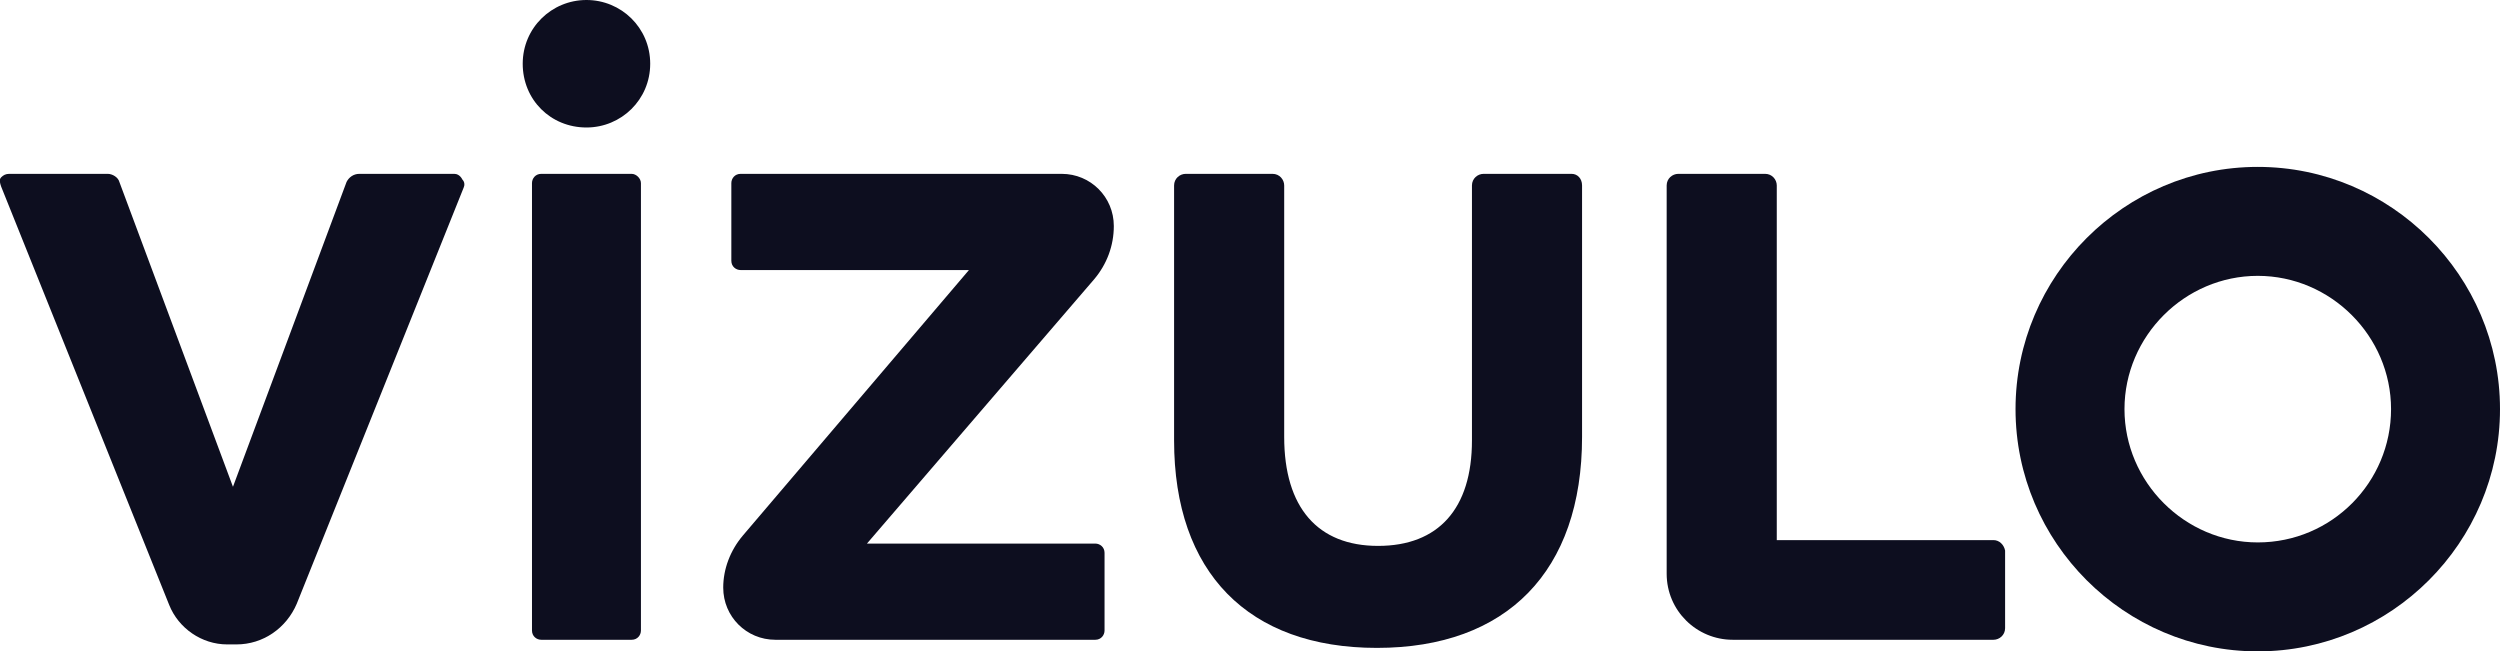 <?xml version="1.0" encoding="utf-8"?>
<!-- Generator: Adobe Illustrator 22.1.0, SVG Export Plug-In . SVG Version: 6.00 Build 0)  -->
<svg version="1.1" id="Layer_1" xmlns="http://www.w3.org/2000/svg" xmlns:xlink="http://www.w3.org/1999/xlink" x="0px" y="0px"
	 viewBox="0 0 215.7 56.2" style="enable-background:new 0 0 215.7 56.2;" xml:space="preserve">
<style type="text/css">
	.st0{fill:#101820;}
	.st1{fill:#0D0E1F;}
	.st2{fill:#FFFFFF;}
</style>
<g>
	<path class="st1" d="M39.2,15h-8.2c-0.5,0-0.9,0.3-1.1,0.7L20.1,42l-9.8-26.3C10.2,15.3,9.7,15,9.3,15H0.8c-0.3,0-0.5,0.1-0.7,0.3
		S0,15.8,0.1,16.1l14.5,36.1c0.8,2,2.8,3.4,5,3.4h0.8c2.3,0,4.3-1.4,5.2-3.5l14.4-35.9c0.1-0.2,0.1-0.5-0.1-0.7
		C39.7,15.1,39.4,15,39.2,15z"/>
	<path class="st1" d="M54.5,15h-7.8c-0.5,0-0.8,0.4-0.8,0.8v38.6c0,0.5,0.4,0.8,0.8,0.8h7.8c0.5,0,0.8-0.4,0.8-0.8V15.8
		C55.3,15.4,54.9,15,54.5,15z"/>
	<path class="st1" d="M135.6,15H128c-0.5,0-1,0.4-1,1v22c0,5.9-2.9,9.1-8.1,9.1c-5.2,0-8.1-3.3-8.1-9.4V16c0-0.5-0.4-1-1-1h-7.5
		c-0.5,0-1,0.4-1,1v22c0,11.4,6.4,17.9,17.5,17.9c11.2,0,17.7-6.6,17.7-18.2V16C136.5,15.4,136.1,15,135.6,15z"/>
	<path class="st1" d="M172,46.6h-18.7V16c0-0.5-0.4-1-1-1h-7.5c-0.5,0-1,0.4-1,1v33.5c0,3.2,2.6,5.7,5.7,5.7H172c0.5,0,1-0.4,1-1
		v-6.7C172.9,47,172.5,46.6,172,46.6z"/>
	<path class="st1" d="M194.8,14.4c-11.5,0-20.9,9.4-20.9,20.9c0,11.5,9.4,20.9,20.9,20.9c11.5,0,20.9-9.4,20.9-20.9
		C215.7,23.8,206.3,14.4,194.8,14.4z M194.8,46.8c-6.3,0-11.5-5.2-11.5-11.5c0-6.3,5.2-11.5,11.5-11.5c6.3,0,11.5,5.2,11.5,11.5
		C206.3,41.6,201.2,46.8,194.8,46.8z"/>
	<path class="st1" d="M96.1,19.5c0-2.5-2-4.5-4.5-4.5H63.9c-0.5,0-0.8,0.4-0.8,0.8v6.7c0,0.5,0.4,0.8,0.8,0.8h19.7L64.1,46.2
		c-1.1,1.3-1.7,2.9-1.7,4.5c0,2.5,2,4.5,4.5,4.5h27.6c0.5,0,0.8-0.4,0.8-0.8v-6.7c0-0.5-0.4-0.8-0.8-0.8H74.8l19.6-22.8
		C95.5,22.8,96.1,21.2,96.1,19.5z"/>
	<path class="st1" d="M50.6,0c-3,0-5.5,2.4-5.5,5.5s2.4,5.5,5.5,5.5c3,0,5.5-2.4,5.5-5.5S53.6,0,50.6,0z"/>
</g>
</svg>
